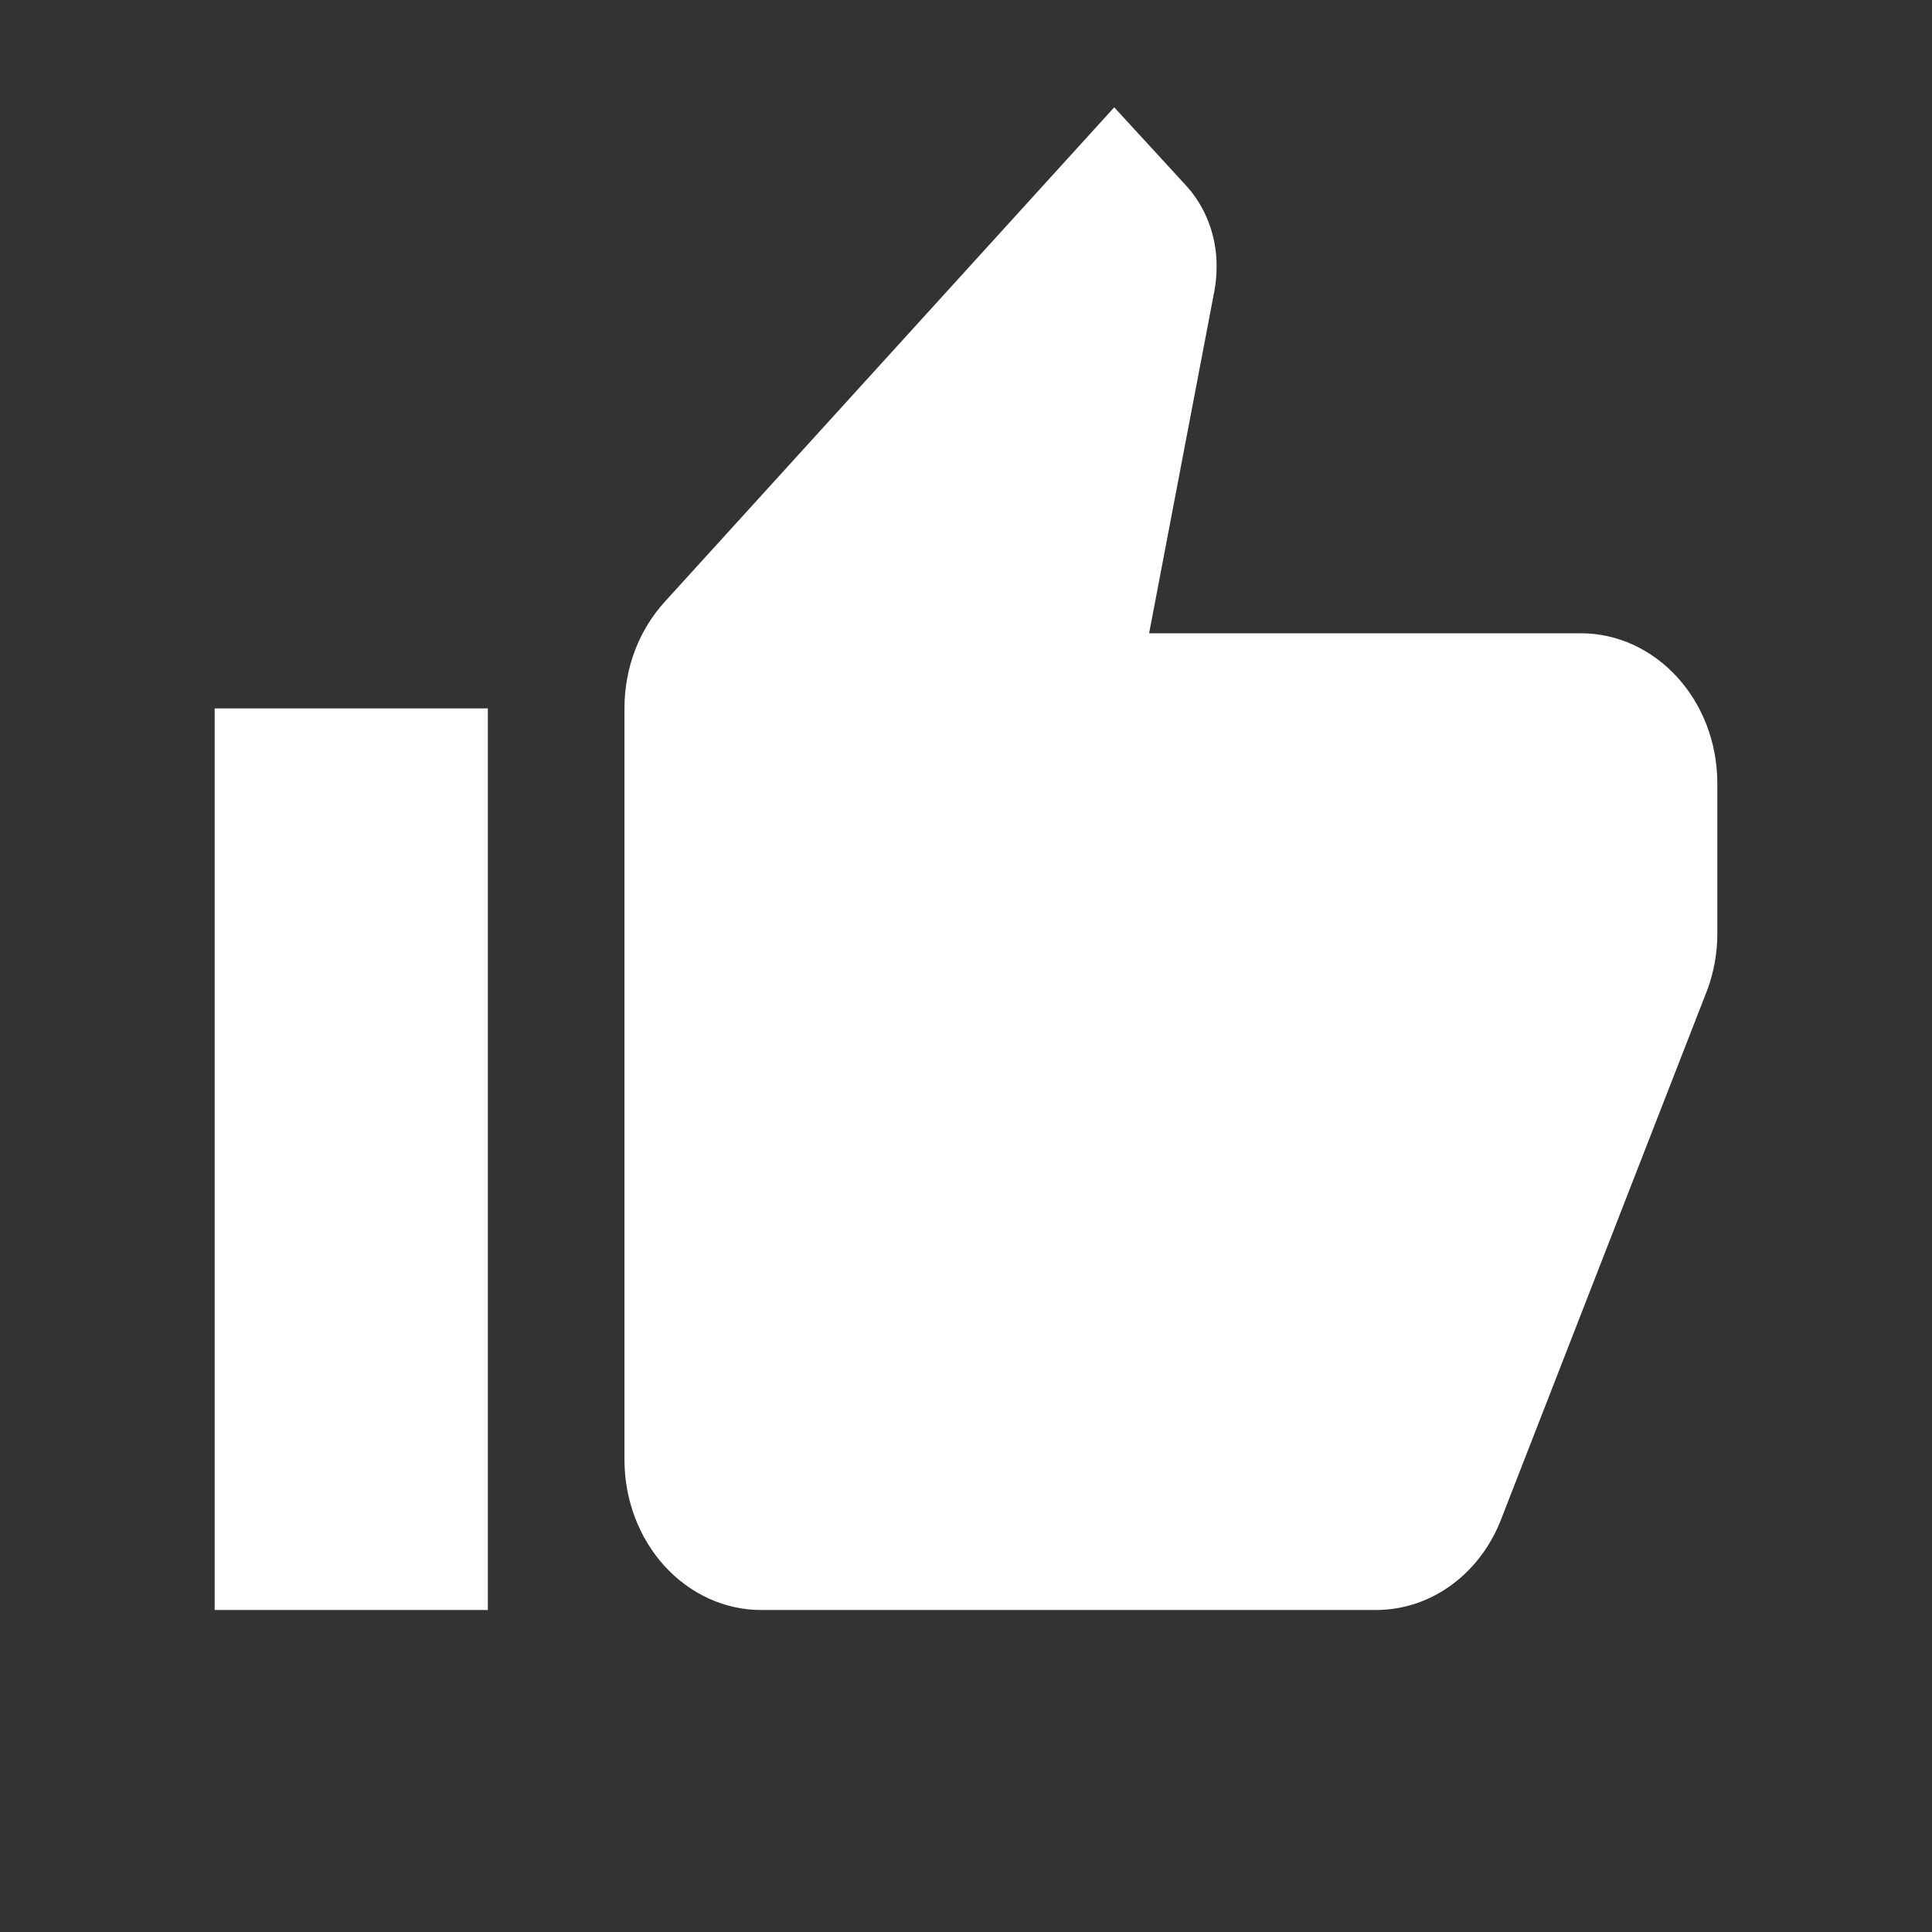 <svg width="18" height="18" viewBox="0 0 18 18" fill="none" xmlns="http://www.w3.org/2000/svg">
<rect x="0" y="0" width="18" height="18" fill="#333333" stroke="none"/>
<path d="M16 7.3C16 6.523 15.427 5.9 14.727 5.9H10.706L11.316 2.701C11.329 2.631 11.335 2.554 11.335 2.477C11.335 2.19 11.227 1.924 11.056 1.735L10.381 1L6.194 5.606C5.958 5.865 5.818 6.215 5.818 6.6V13.6C5.818 13.971 5.952 14.327 6.191 14.59C6.43 14.852 6.753 15 7.091 15H12.818C13.346 15 13.798 14.65 13.989 14.146L15.911 9.211C15.968 9.05 16 8.882 16 8.7V7.3ZM2 15H4.545V6.6H2V15Z" fill="white"/>
</svg>
